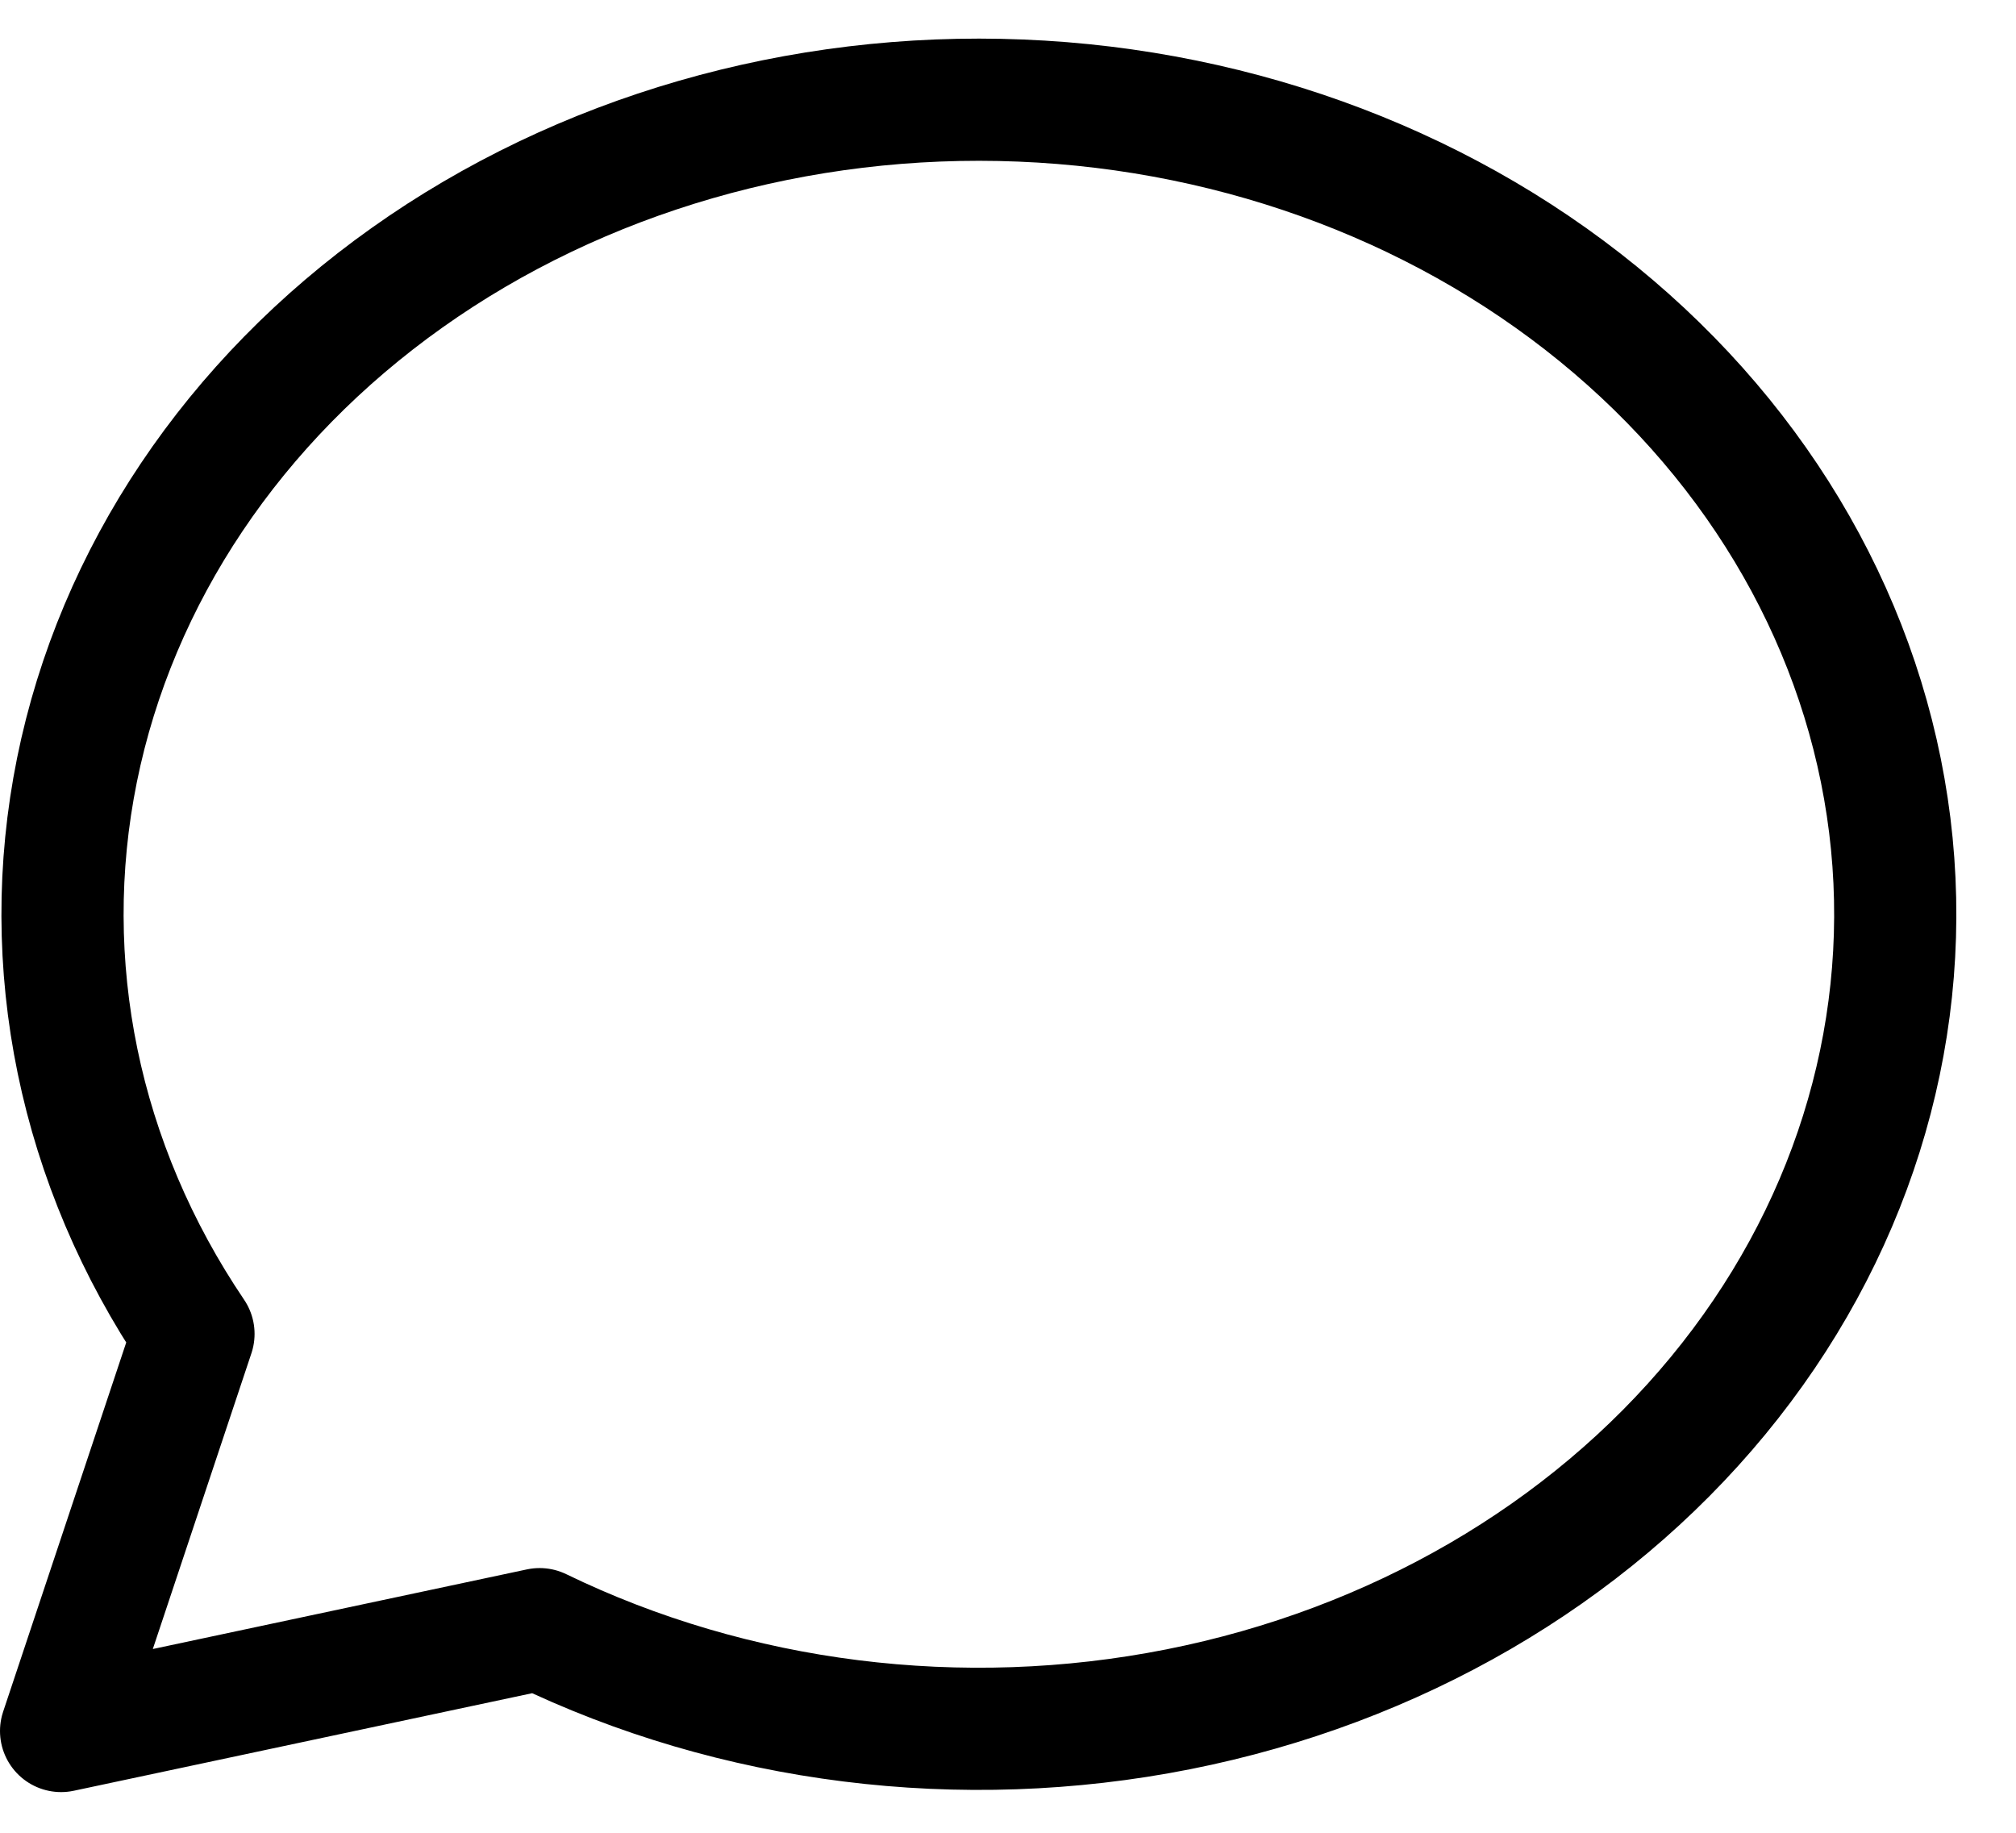 <?xml version="1.0" encoding="UTF-8"?> <svg xmlns="http://www.w3.org/2000/svg" width="33" height="30" viewBox="0 0 33 30" fill="none"> <path d="M1 28.334L3.167 21.834C1.294 19.064 0.617 15.784 1.26 12.604C1.904 9.424 3.825 6.56 6.666 4.544C9.507 2.528 13.075 1.498 16.707 1.646C20.338 1.793 23.786 3.107 26.409 5.345C29.032 7.582 30.651 10.589 30.967 13.809C31.282 17.028 30.272 20.239 28.123 22.846C25.975 25.452 22.834 27.276 19.286 27.979C15.738 28.682 12.024 28.216 8.833 26.667L1 28.334Z" stroke="black" stroke-width="2" stroke-linecap="round" stroke-linejoin="round"></path> </svg> 